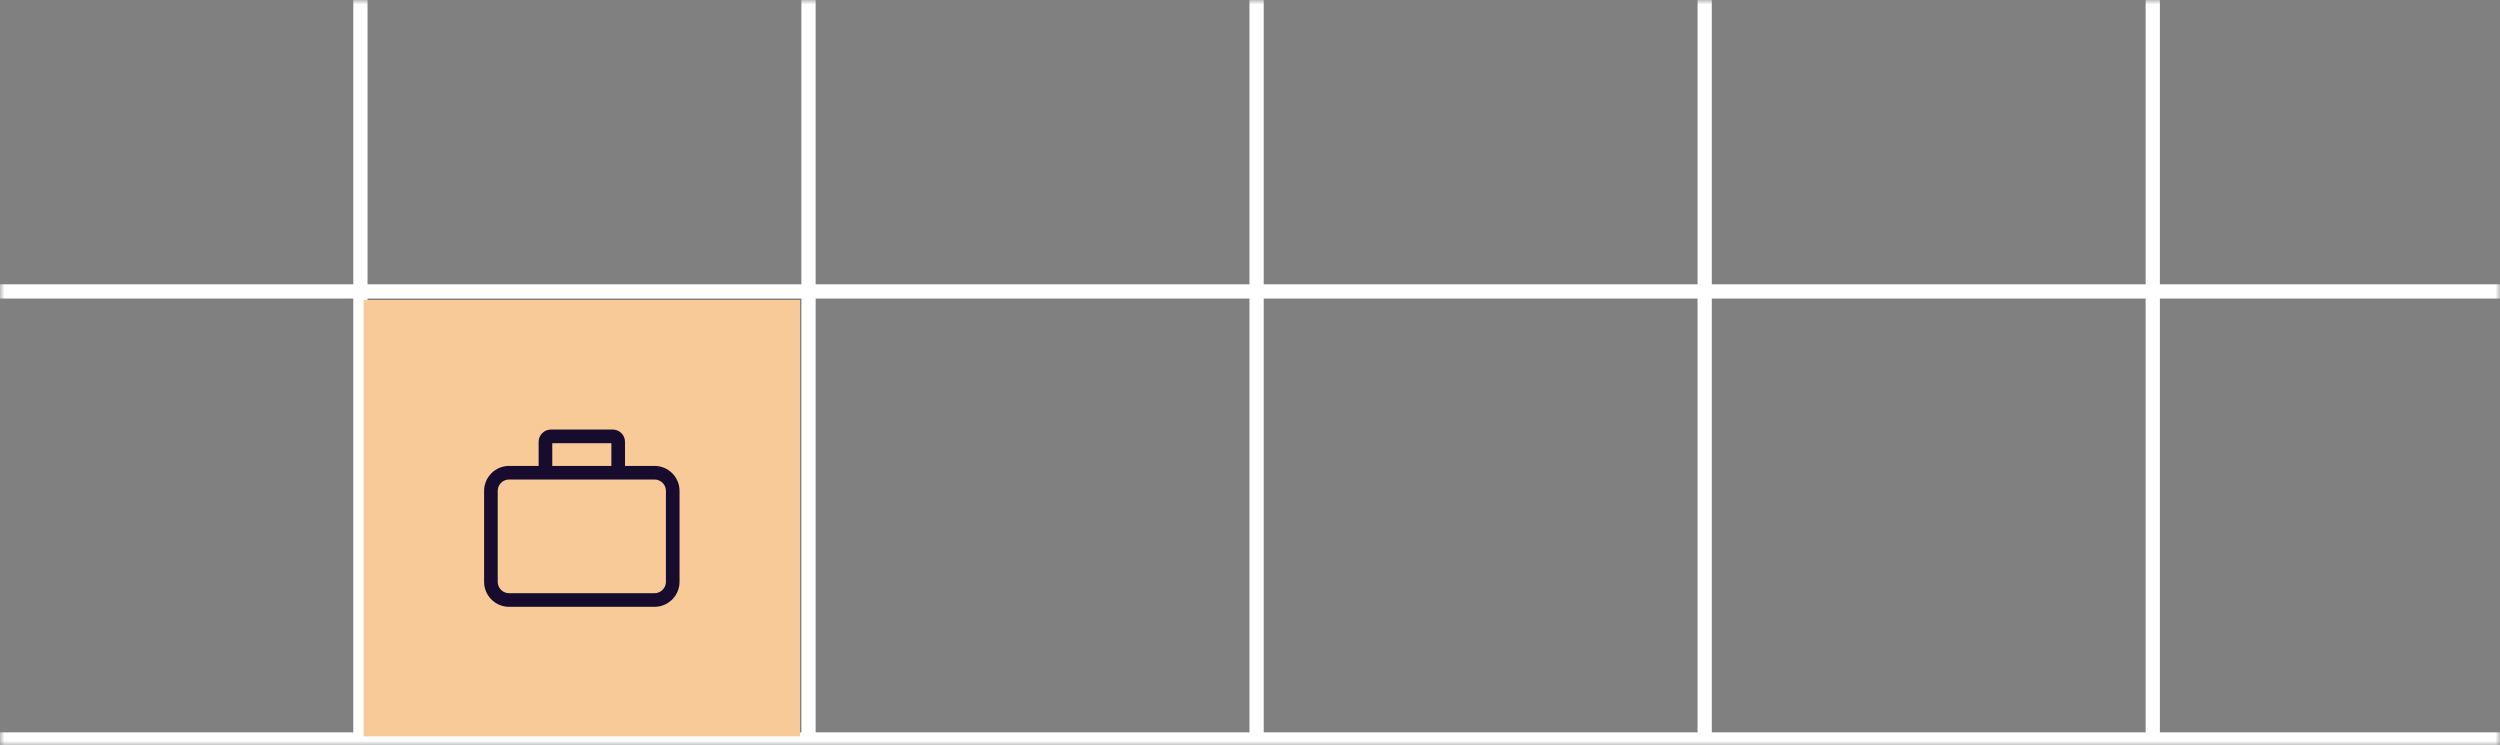 <svg width="275" height="82" viewBox="0 0 275 82" fill="none" xmlns="http://www.w3.org/2000/svg">
<rect x="0" y="0" width="275" height="82" fill="#808080" stroke="none"/>
<mask id="mask0_2378_70193" style="mask-type:alpha" maskUnits="userSpaceOnUse" x="0" y="0" width="275" height="82">
<rect width="275" height="82" fill="white"/>
</mask>
<g mask="url(#mask0_2378_70193)">
<rect x="-108.135" y="31.273" width="394.309" height="1.567" fill="white"/>
<rect x="-108.133" y="80.56" width="394.309" height="1.567" fill="white"/>
<rect x="237.587" y="-264.459" width="395.003" height="1.567" transform="rotate(90 237.587 -264.459)" fill="white"/>
<rect x="188.298" y="-264.46" width="395.003" height="1.567" transform="rotate(90 188.298 -264.46)" fill="white"/>
<rect x="139.008" y="-264.458" width="395.003" height="1.567" transform="rotate(90 139.008 -264.458)" fill="white"/>
<rect x="89.721" y="-264.458" width="395.003" height="1.567" transform="rotate(90 89.721 -264.458)" fill="white"/>
<rect x="40.429" y="-264.46" width="395.003" height="1.567" transform="rotate(90 40.429 -264.46)" fill="white"/>
</g>
<rect x="40" y="33" width="48" height="48" fill="#F8CA98"/>
<path d="M60 52H56C55.47 52 54.961 52.211 54.586 52.586C54.211 52.961 54 53.47 54 54V64C54 64.53 54.211 65.039 54.586 65.414C54.961 65.789 55.47 66 56 66H72C72.53 66 73.039 65.789 73.414 65.414C73.789 65.039 74 64.53 74 64V54C74 53.47 73.789 52.961 73.414 52.586C73.039 52.211 72.53 52 72 52H68M60 52V48.6C60 48.441 60.063 48.288 60.176 48.176C60.288 48.063 60.441 48 60.6 48H67.4C67.559 48 67.712 48.063 67.824 48.176C67.937 48.288 68 48.441 68 48.6V52M60 52H68" stroke="#180C2E" stroke-width="1.5"/>
</svg>
